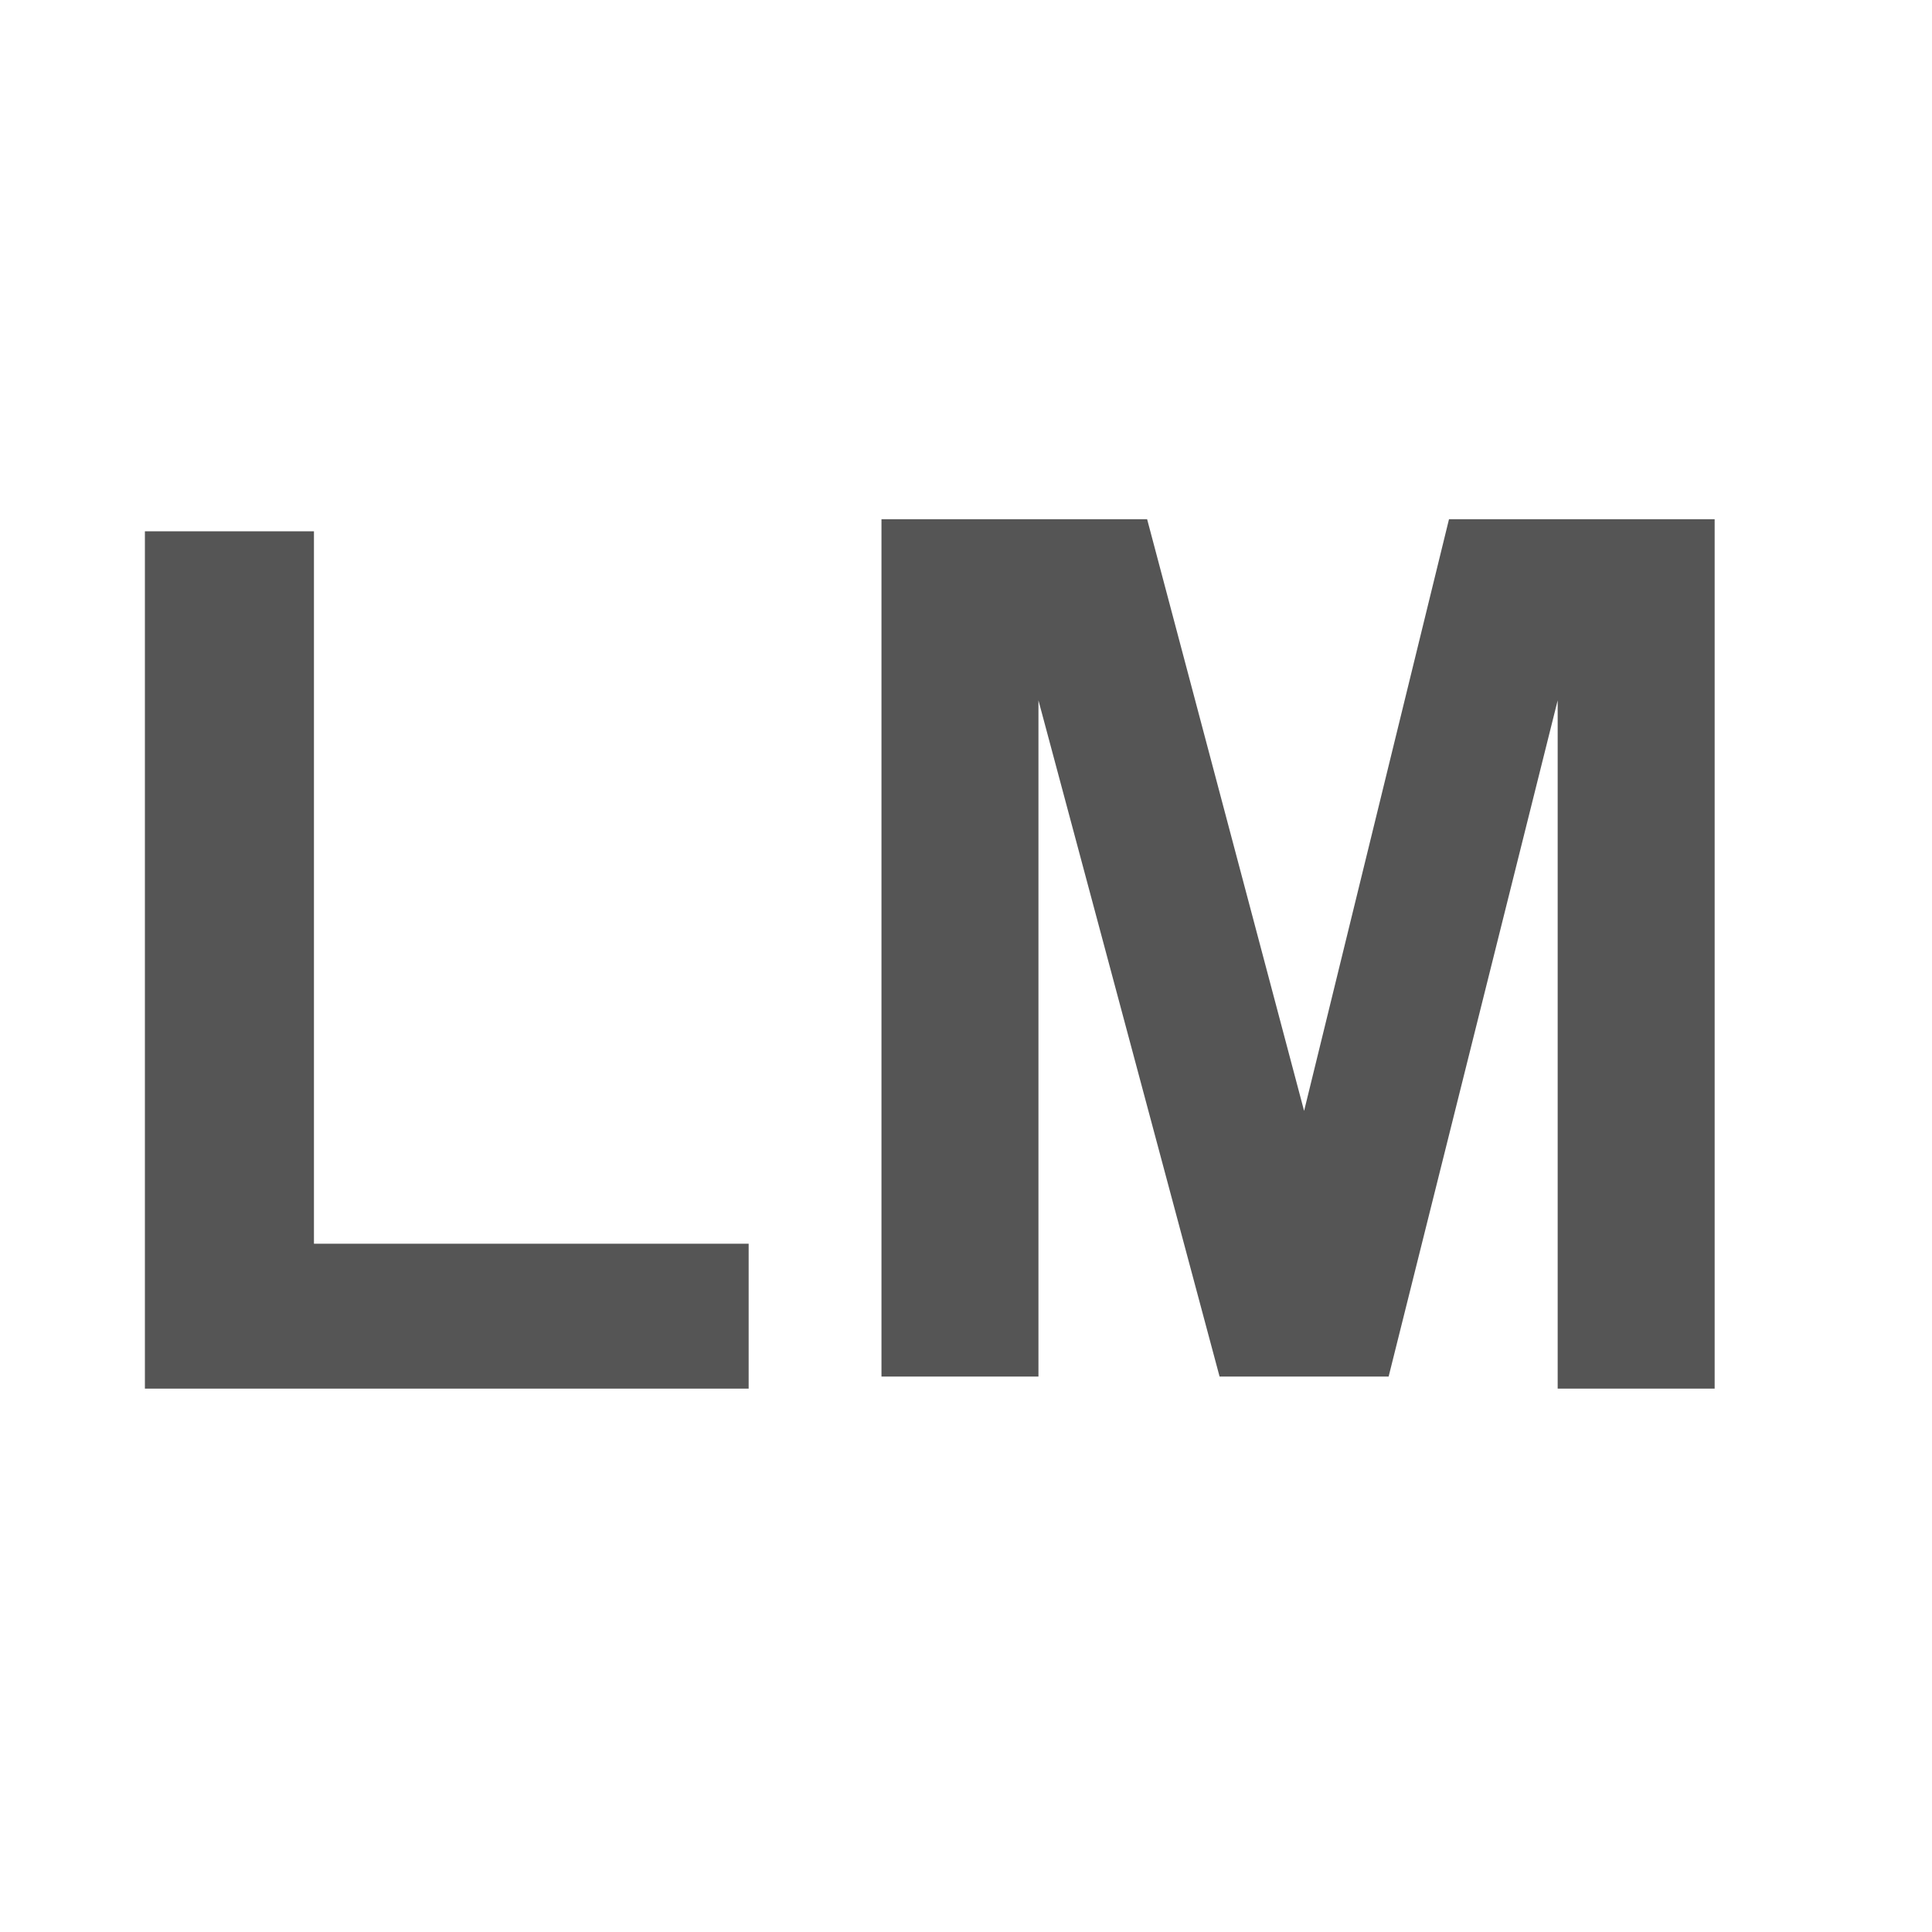 <?xml version="1.0" encoding="utf-8"?>
<!-- Generator: Adobe Illustrator 22.1.0, SVG Export Plug-In . SVG Version: 6.00 Build 0)  -->
<svg version="1.1" id="Layer_1" xmlns="http://www.w3.org/2000/svg" xmlns:xlink="http://www.w3.org/1999/xlink" x="0px" y="0px"
	 viewBox="0 0 16 16" style="enable-background:new 0 0 16 16;" xml:space="preserve">
<style type="text/css">
	.st0{fill:#555555;}
</style>
<g>
	<path class="st0" d="M1.2,11.5V4.4h1.4v5.9h3.6v1.2H1.2z"/>
	<path class="st0" d="M7.3,11.5V4.3h2.2l1.3,4.9L12,4.3h2.2v7.2h-1.3V5.8l-1.4,5.6h-1.4L8.6,5.8v5.6H7.3V11.5z"/>
</g>
</svg>
